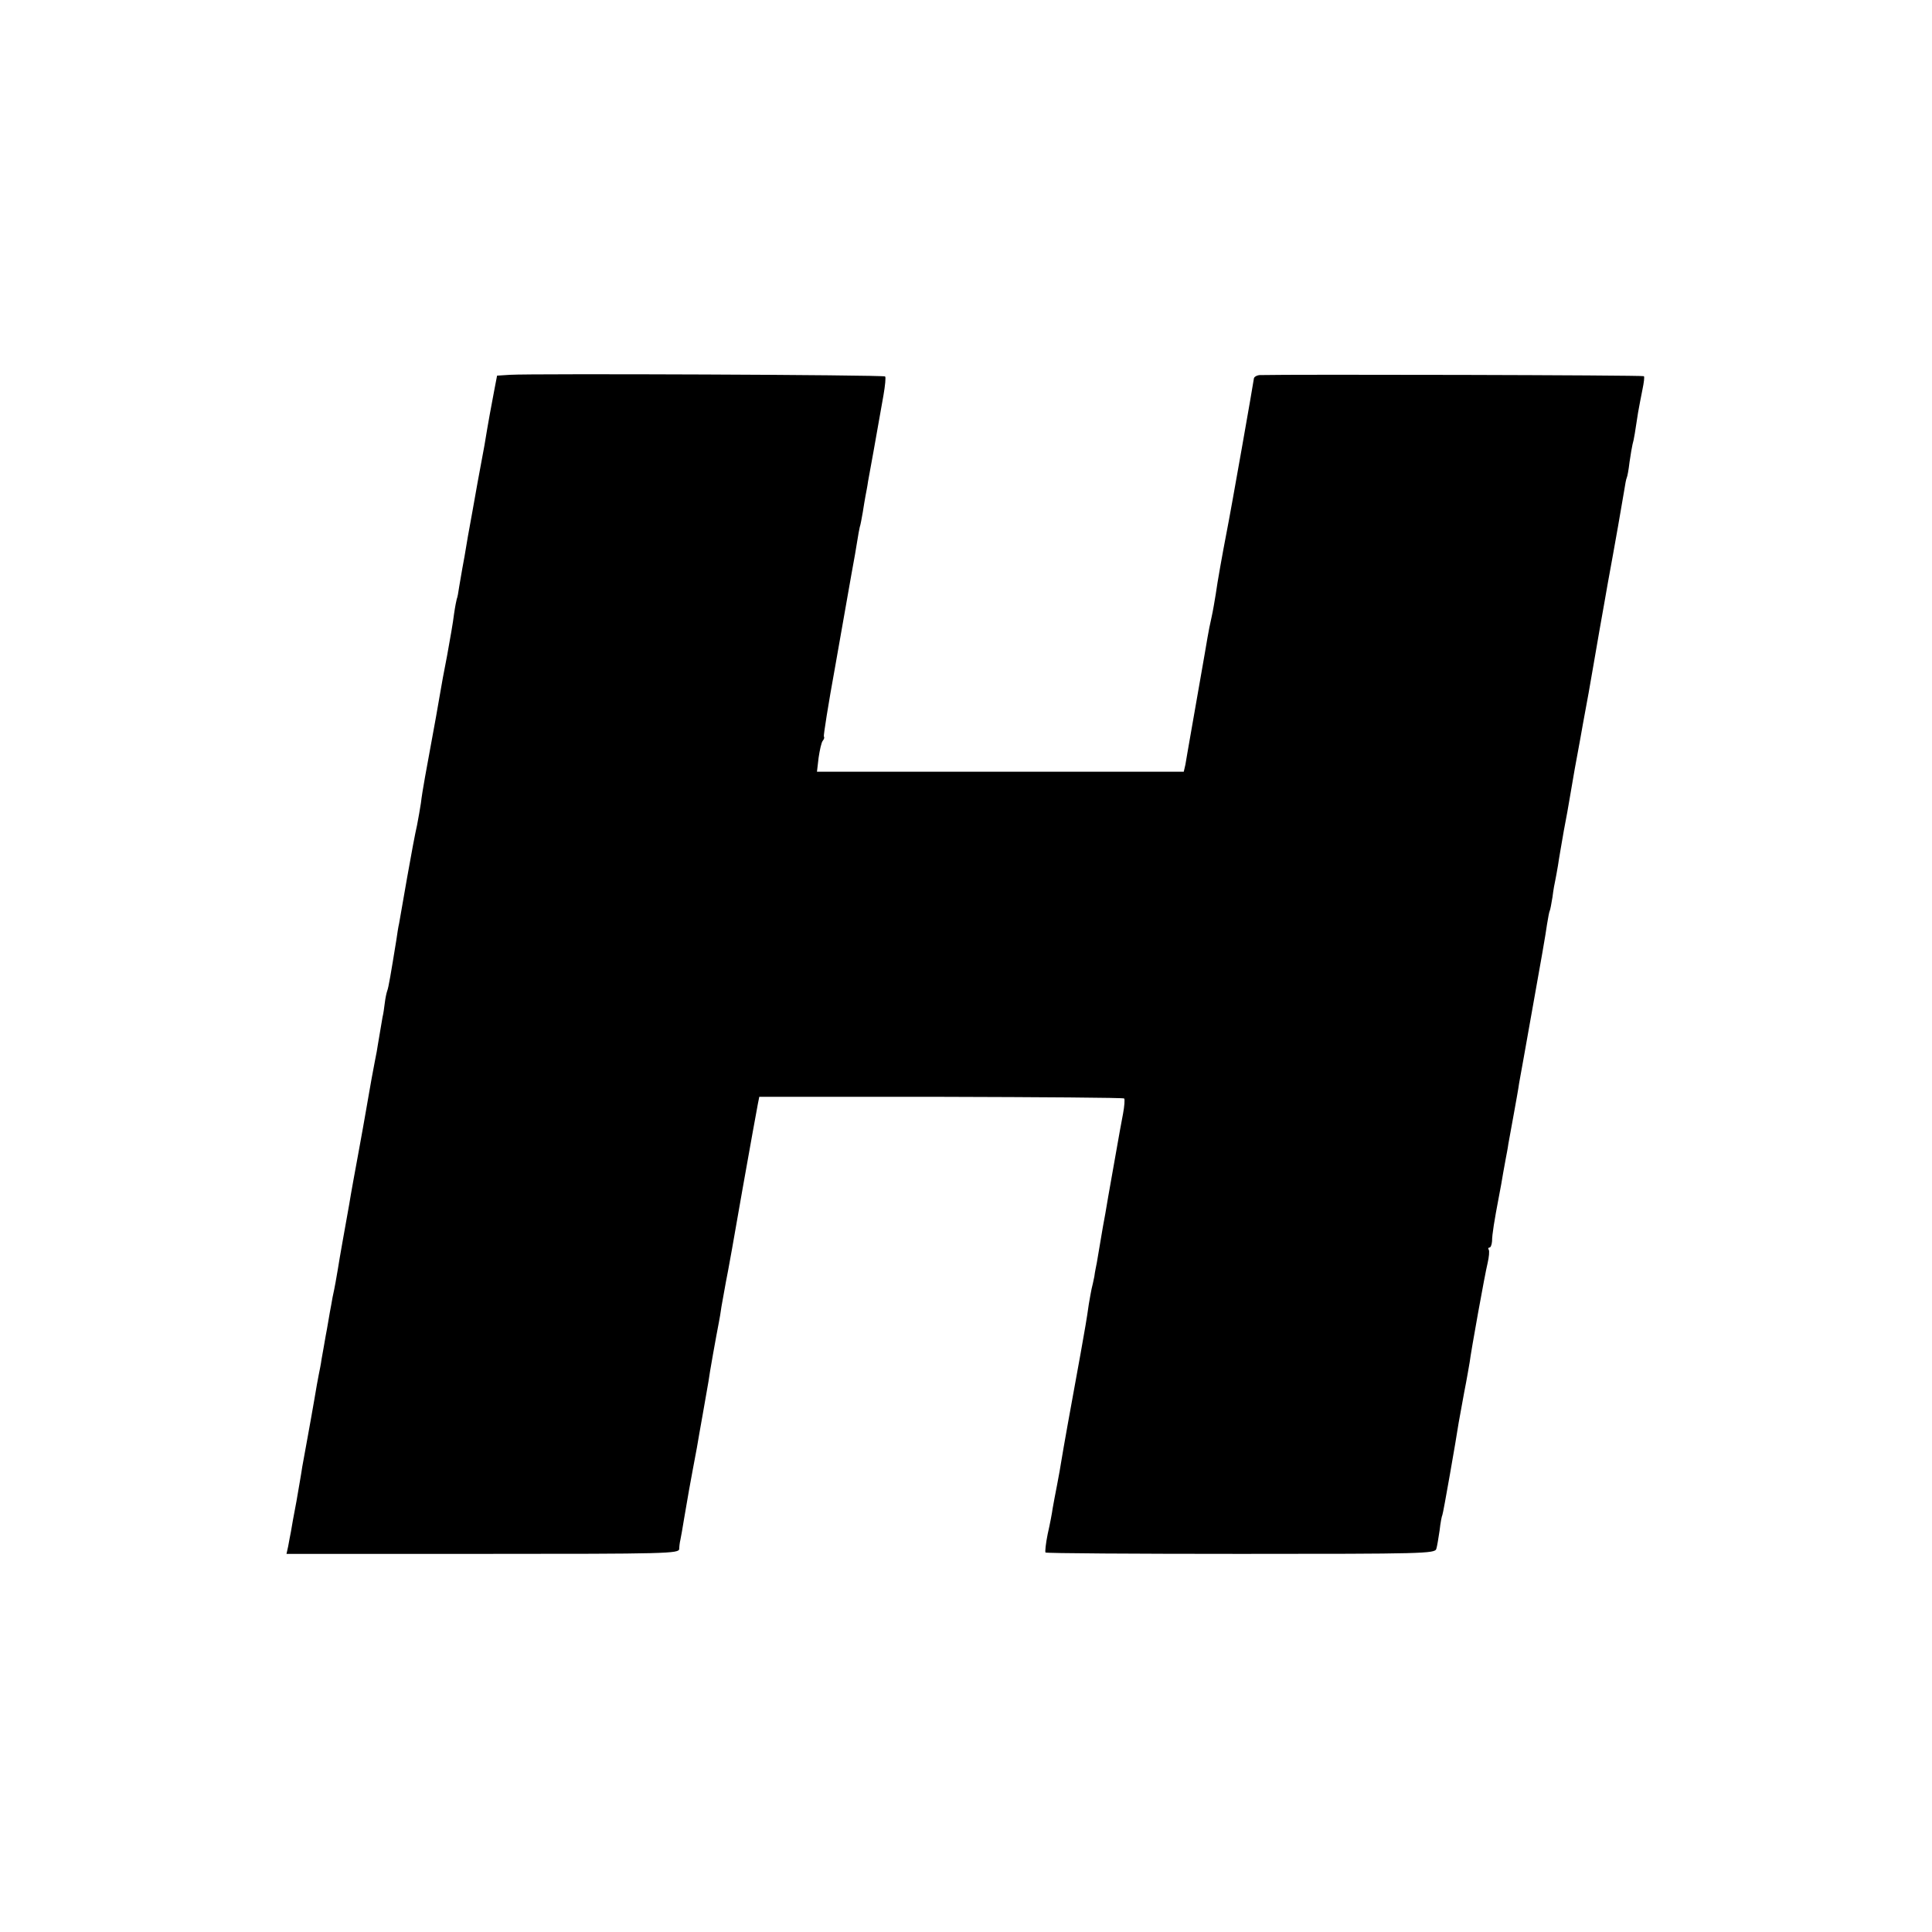 <?xml version="1.0" standalone="no"?>
<!DOCTYPE svg PUBLIC "-//W3C//DTD SVG 20010904//EN"
 "http://www.w3.org/TR/2001/REC-SVG-20010904/DTD/svg10.dtd">
<svg version="1.0" xmlns="http://www.w3.org/2000/svg"
 width="700pt" height="700pt" viewBox="0 0 700 700"
 preserveAspectRatio="xMidYMid meet">
<g transform="translate(0,700) scale(0.1,-0.1)"
fill="#000000" stroke="none">
<path d="M1848 5642 l-47 -3 -10 -52 c-9 -47 -22 -116 -36 -202 -3 -16 -14
-77 -25 -135 -10 -58 -26 -145 -35 -195 -8 -49 -17 -101 -20 -115 -2 -13 -7
-42 -11 -64 -3 -22 -7 -43 -9 -46 -1 -3 -6 -27 -10 -55 -3 -27 -15 -95 -25
-150 -11 -55 -22 -116 -25 -135 -5 -31 -18 -104 -55 -305 -6 -33 -13 -76 -15
-95 -3 -19 -9 -55 -14 -80 -6 -25 -22 -110 -36 -190 -14 -80 -27 -155 -29
-166 -3 -12 -7 -39 -10 -60 -20 -123 -28 -171 -33 -184 -3 -8 -7 -28 -9 -45
-2 -16 -5 -39 -8 -50 -2 -11 -7 -40 -11 -65 -4 -25 -9 -52 -10 -60 -2 -8 -10
-53 -19 -100 -8 -47 -18 -101 -21 -120 -3 -19 -15 -84 -26 -145 -11 -60 -27
-146 -34 -190 -8 -44 -19 -107 -25 -140 -6 -33 -13 -75 -16 -94 -6 -35 -10
-60 -19 -101 -2 -14 -7 -38 -10 -55 -3 -16 -9 -55 -15 -85 -5 -30 -12 -68 -15
-85 -2 -16 -7 -41 -10 -55 -3 -14 -10 -54 -16 -90 -6 -36 -17 -96 -24 -135 -7
-38 -16 -88 -20 -110 -3 -22 -13 -78 -21 -125 -9 -47 -18 -96 -20 -110 -3 -14
-7 -37 -10 -53 l-6 -27 711 0 c670 0 711 1 712 18 0 9 2 24 4 32 2 8 8 44 14
80 16 92 20 118 31 175 5 28 12 64 15 80 3 17 12 71 21 120 9 50 18 104 21
120 3 26 28 165 38 216 2 9 6 34 9 55 4 22 11 62 16 89 6 28 33 178 60 335 28
157 53 297 56 311 l5 25 659 0 c362 -1 661 -3 663 -6 3 -3 1 -28 -4 -55 -10
-50 -43 -242 -54 -302 -7 -42 -14 -83 -19 -108 -2 -11 -7 -40 -11 -65 -4 -25
-9 -54 -11 -65 -2 -11 -7 -33 -9 -50 -3 -16 -8 -37 -10 -45 -2 -8 -6 -33 -10
-55 -8 -57 -14 -90 -30 -180 -36 -196 -64 -353 -69 -385 -3 -19 -10 -60 -16
-90 -6 -30 -13 -68 -16 -85 -2 -16 -10 -58 -18 -93 -7 -34 -10 -64 -8 -67 3
-3 322 -5 708 -5 661 0 703 1 708 18 3 9 8 40 12 67 3 28 8 53 10 56 3 5 50
274 59 334 2 11 11 61 20 110 10 50 18 99 20 110 4 35 55 319 65 359 5 22 7
43 4 48 -3 4 -2 8 3 8 4 0 8 10 9 23 0 25 9 78 24 157 6 30 13 70 16 89 3 18
8 43 10 55 2 11 7 35 9 51 3 17 12 66 20 110 8 44 17 94 19 110 3 17 26 143
50 280 25 138 48 270 51 295 4 24 8 47 10 50 2 3 6 26 10 50 3 25 8 52 10 60
2 8 6 33 10 55 3 22 13 78 21 125 9 47 18 96 20 110 19 112 24 139 29 165 3
17 8 44 11 60 6 36 10 55 30 165 8 47 26 148 39 225 14 77 27 154 30 170 26
141 55 307 60 339 3 21 7 41 9 45 2 3 7 29 10 56 4 28 9 57 11 65 5 16 10 49
20 115 4 22 11 60 16 84 5 24 8 46 5 48 -3 4 -1275 7 -1392 4 -11 -1 -21 -7
-21 -13 -1 -11 -83 -478 -99 -558 -14 -72 -34 -184 -39 -222 -4 -24 -10 -61
-15 -83 -5 -22 -12 -56 -15 -75 -3 -19 -15 -87 -26 -150 -11 -63 -27 -153 -35
-200 -8 -47 -17 -96 -19 -110 l-6 -26 -664 0 -665 0 6 51 c4 27 10 55 15 61 5
6 7 13 4 15 -2 3 16 117 41 254 24 138 51 288 59 335 9 47 18 101 21 120 3 19
7 42 9 50 3 8 7 32 11 54 3 21 8 48 10 60 2 11 7 35 9 51 3 17 12 66 20 110
19 108 23 130 36 203 6 35 9 65 6 68 -5 6 -1280 11 -1359 6z"/>
</g>
</svg>
